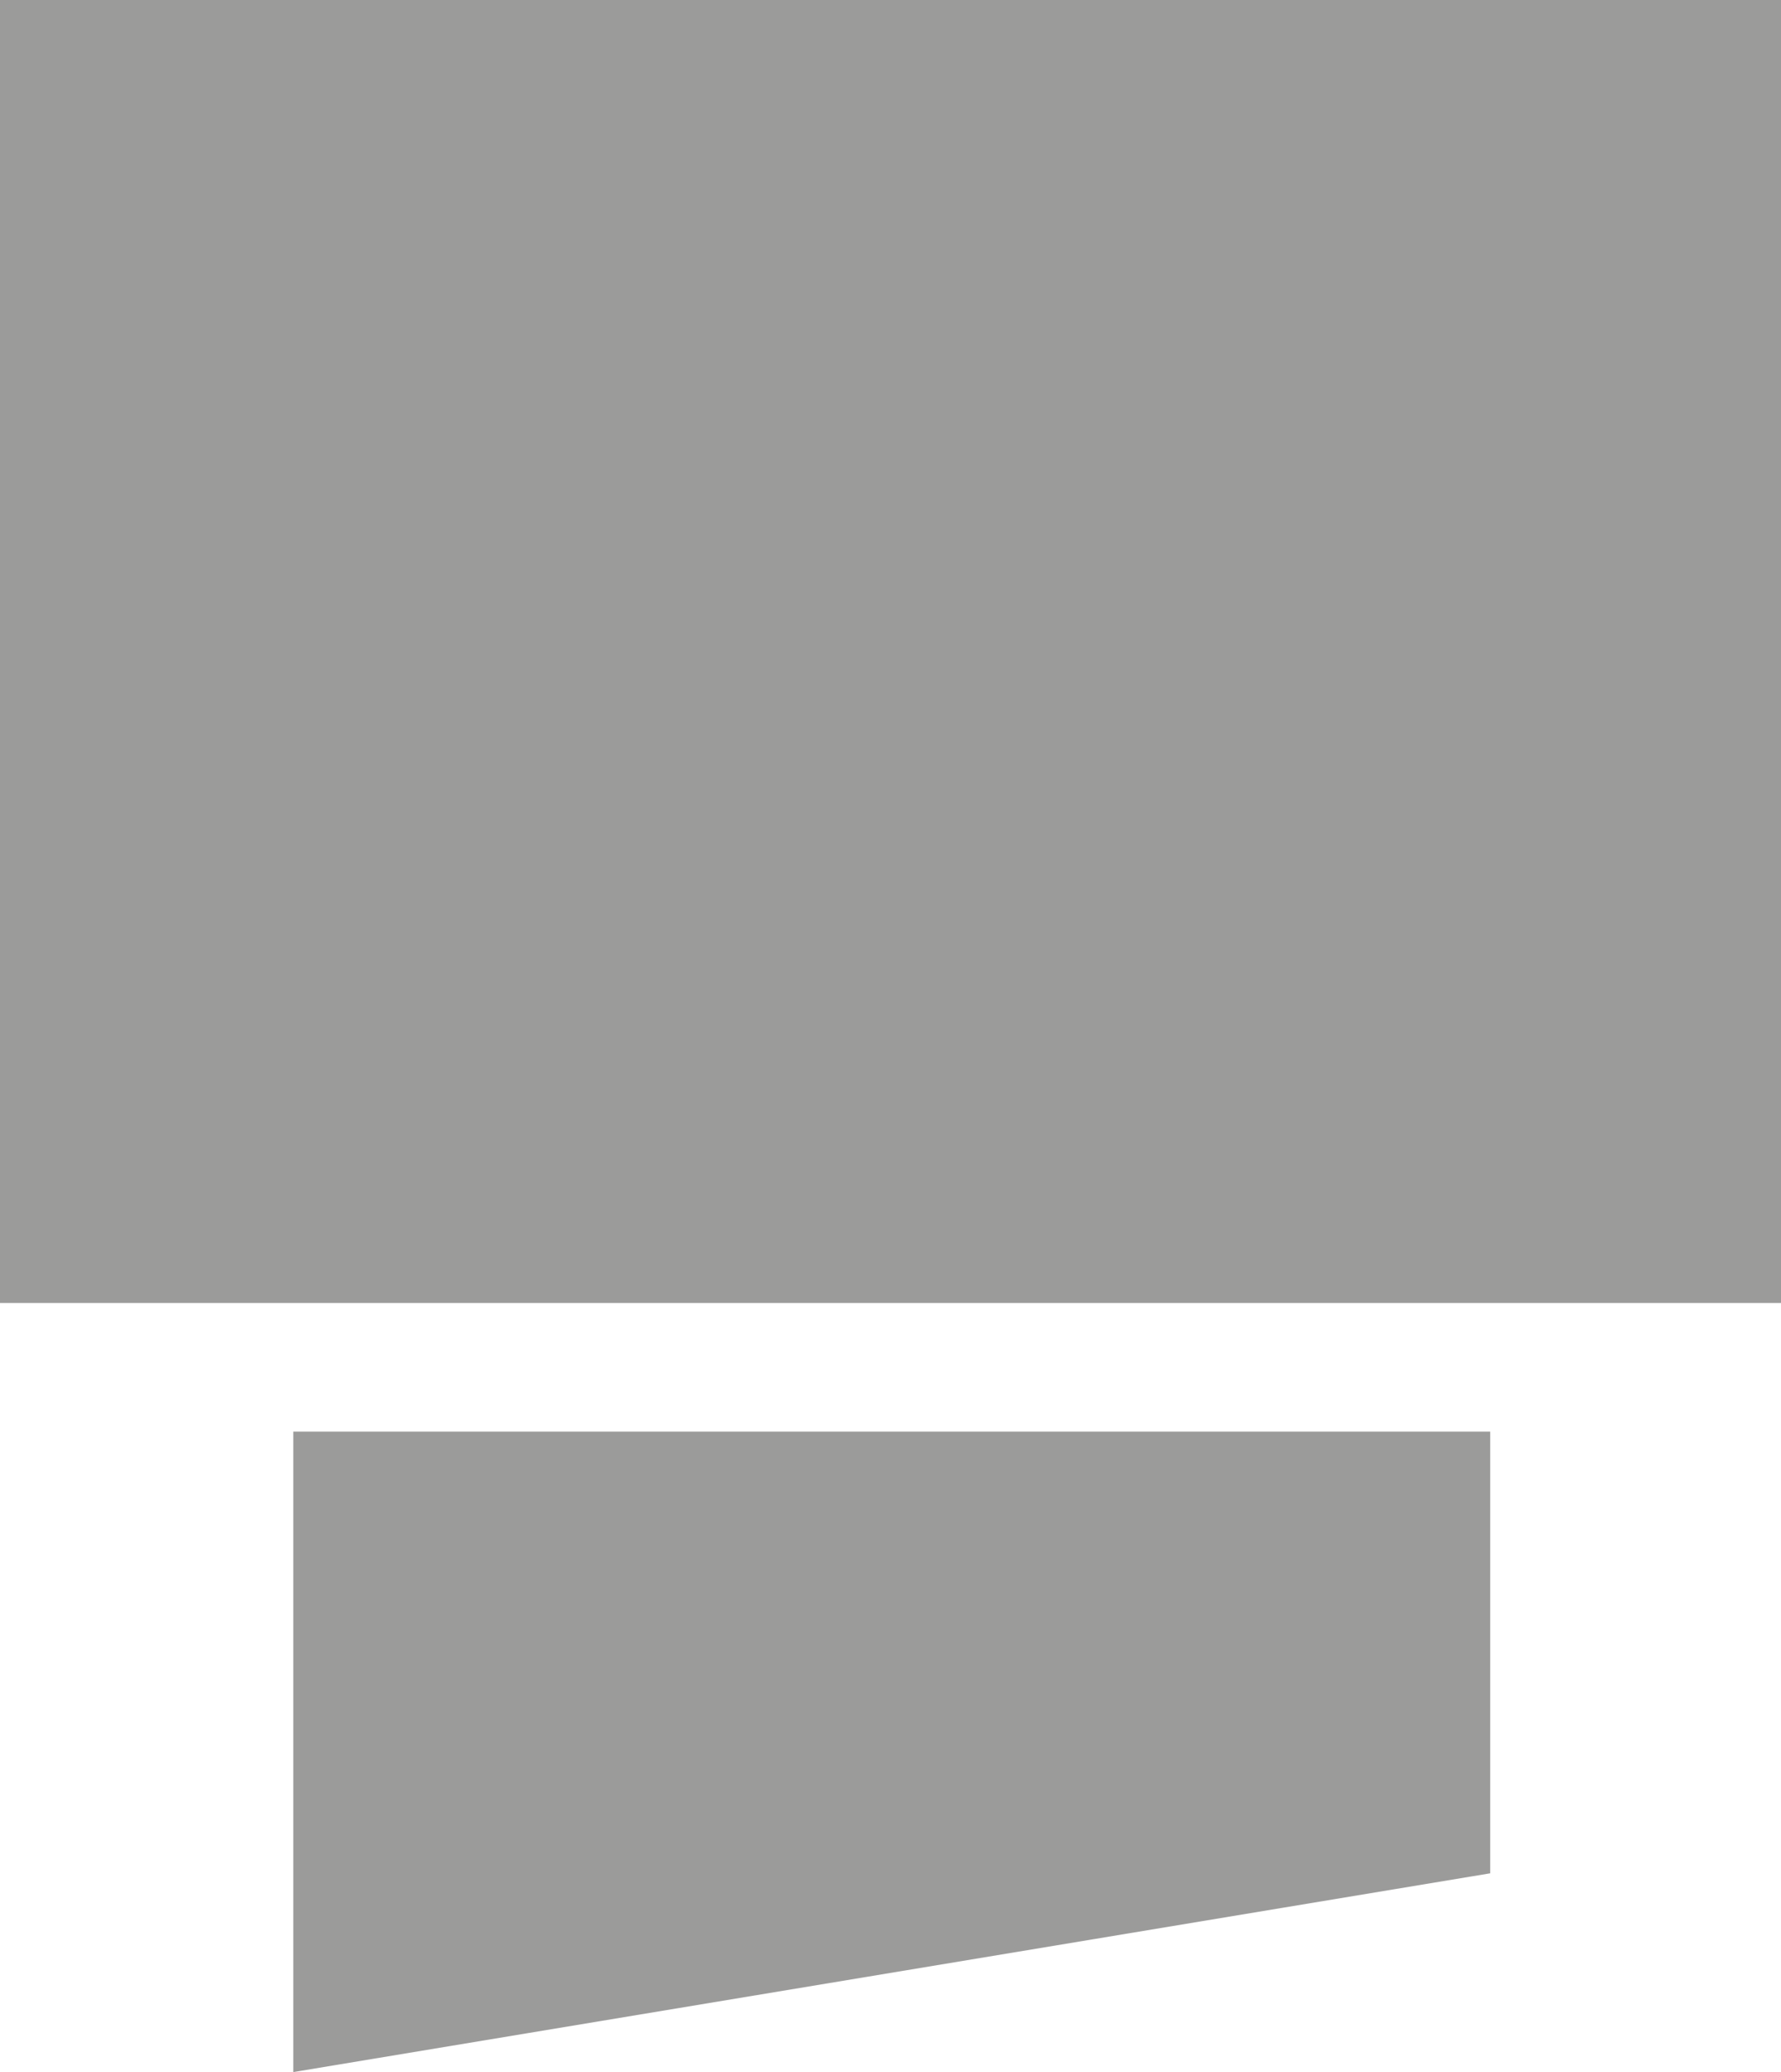 <svg xmlns="http://www.w3.org/2000/svg" width="103.16" height="120" viewBox="0 0 103.16 120"><defs><style>.a{fill:#9b9b9a;}</style></defs><rect class="a" width="103.16" height="75.459" transform="translate(0)"/><path class="a" d="M18.6,95.99,87.928,84.479V58.9H18.6Z" transform="translate(-1.611 24.01)"/></svg>